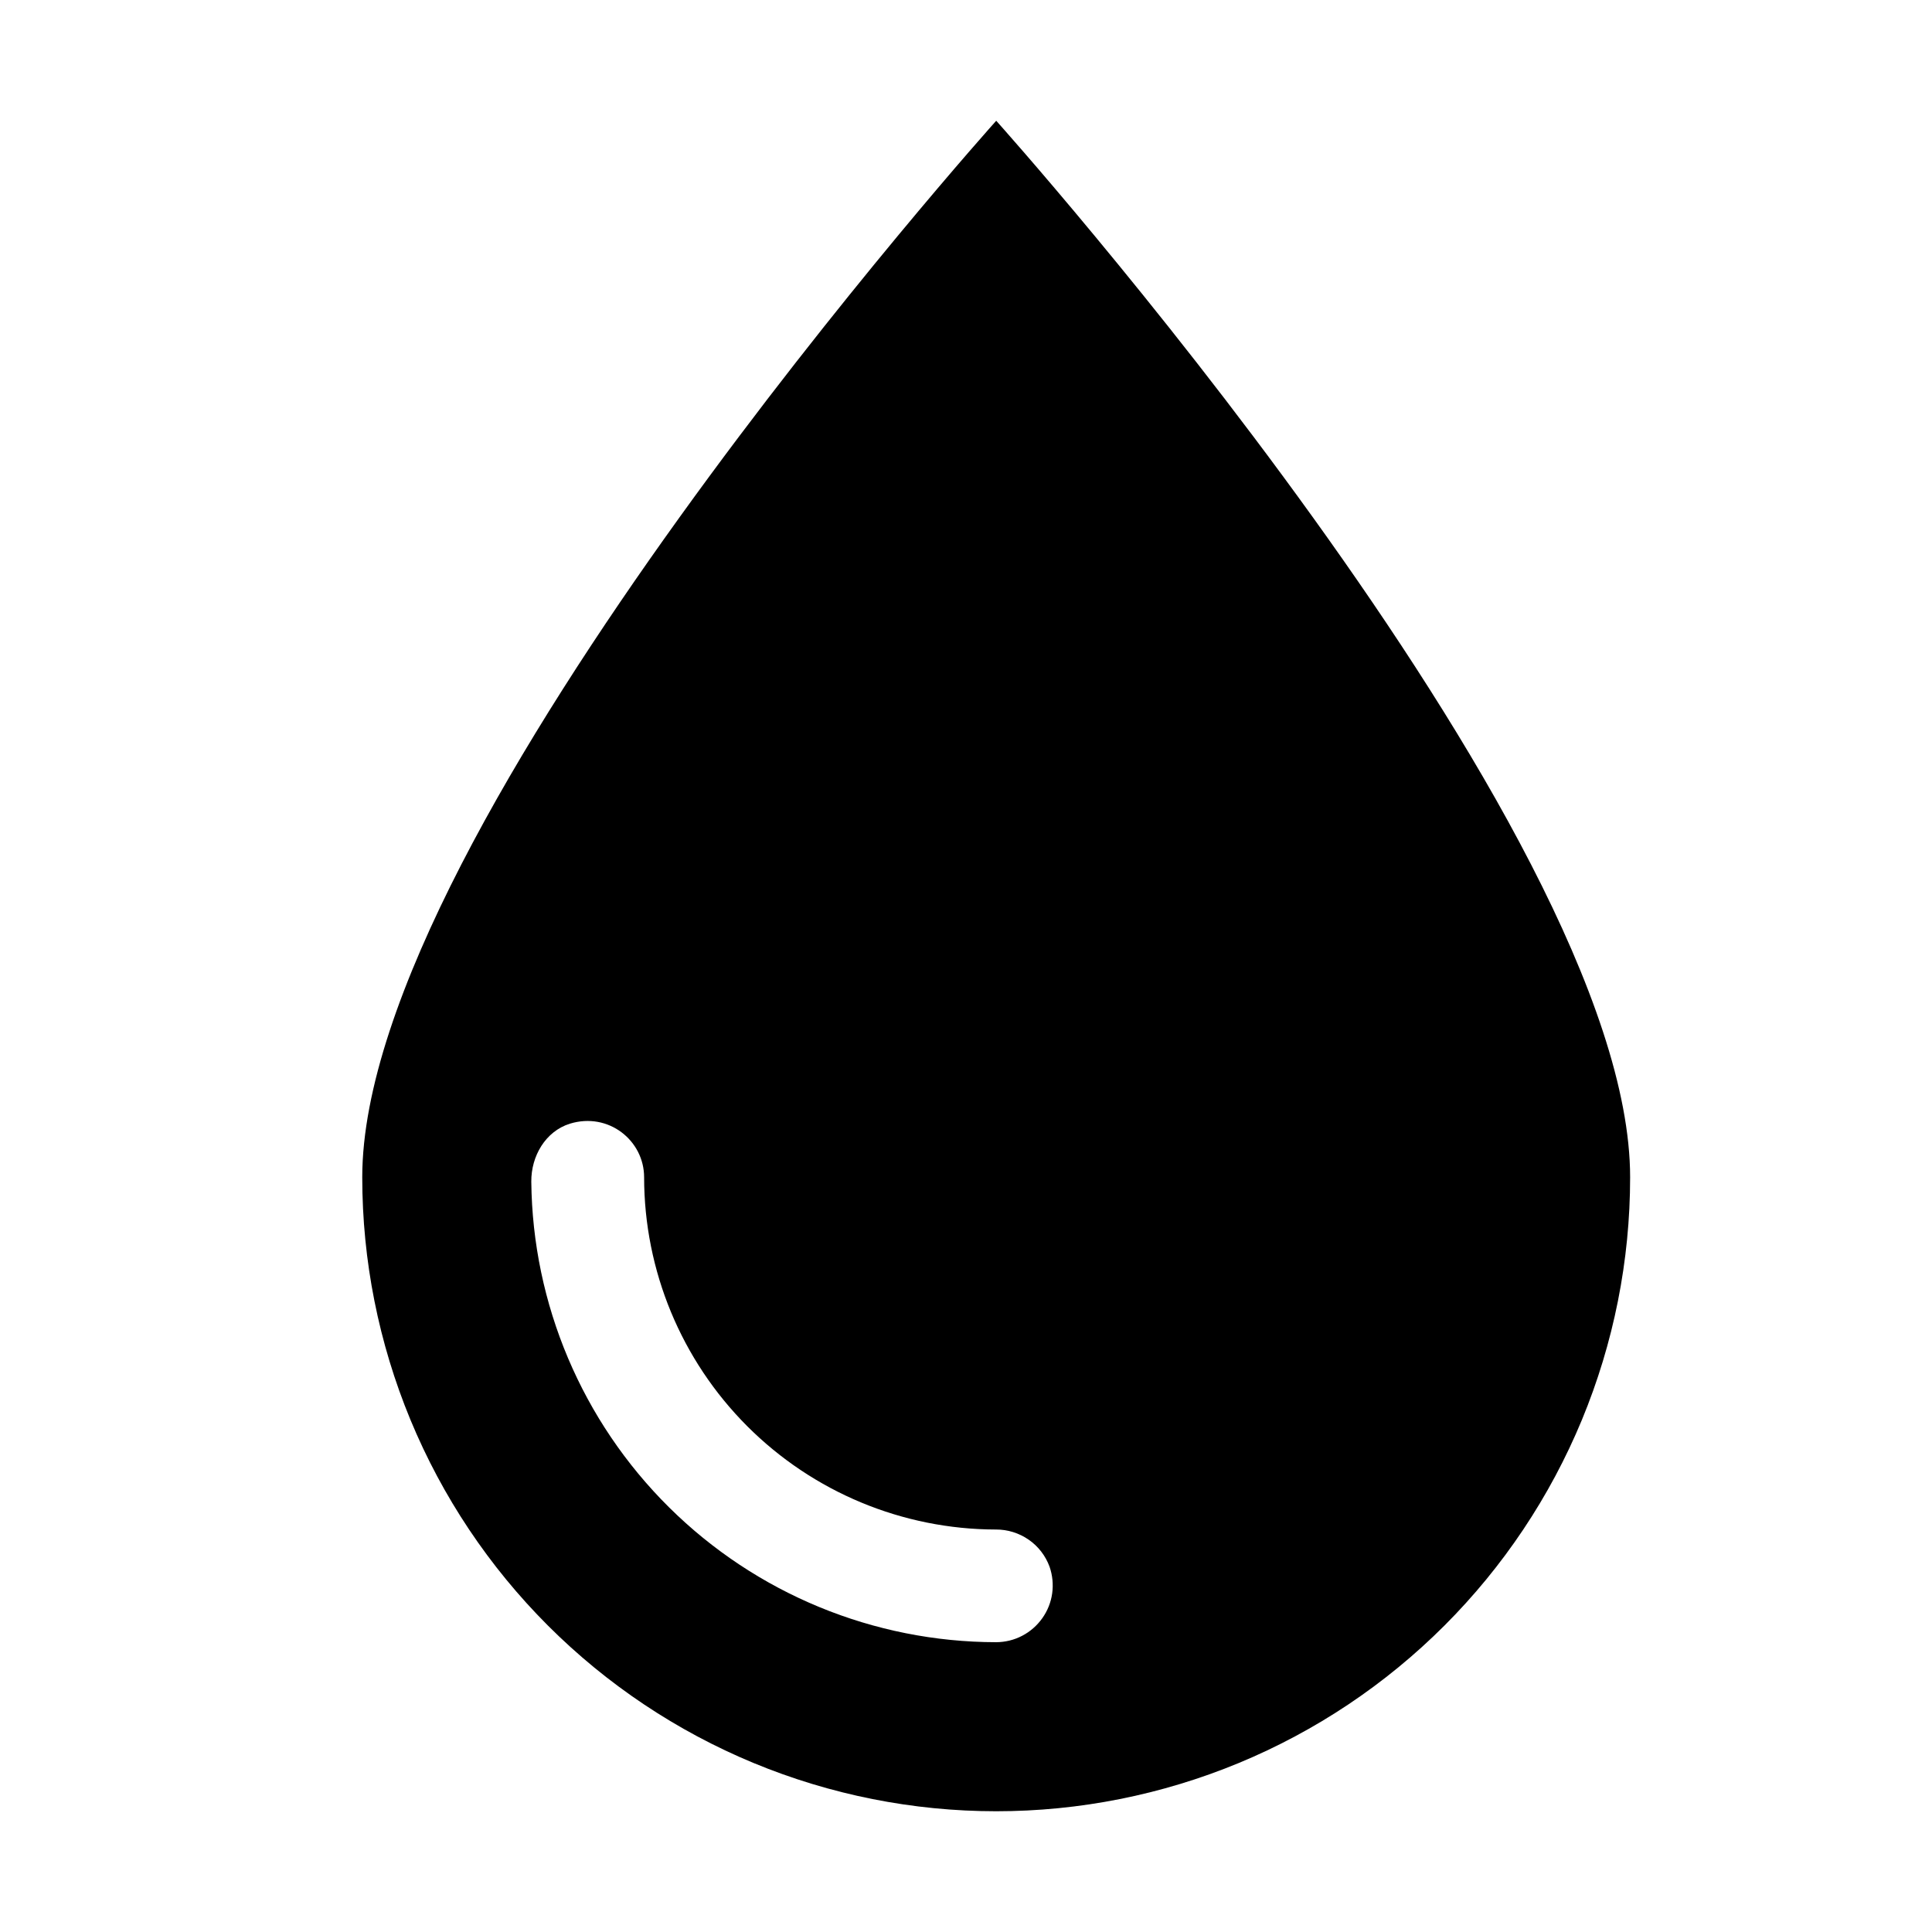 <svg width="28" height="28" viewBox="0 0 28 28" fill="none" xmlns="http://www.w3.org/2000/svg">
<g clip-path="url(#clip0_1098_21323)">
<path d="M14.438 1.75C14.438 1.75 5.25 11.988 5.25 17.062C5.25 18.269 5.488 19.464 5.949 20.578C6.411 21.693 7.088 22.706 7.941 23.559C8.794 24.412 9.807 25.089 10.922 25.551C12.036 26.012 13.231 26.25 14.438 26.25C15.644 26.25 16.839 26.012 17.953 25.551C19.068 25.089 20.081 24.412 20.934 23.559C21.787 22.706 22.464 21.693 22.926 20.578C23.387 19.464 23.625 18.269 23.625 17.062C23.625 11.988 14.438 1.75 14.438 1.75ZM14.438 23.8C12.662 23.798 10.959 23.096 9.698 21.847C8.436 20.597 7.718 18.901 7.7 17.125C7.697 16.756 7.905 16.396 8.26 16.285C8.82 16.114 9.335 16.53 9.335 17.062C9.336 18.415 9.873 19.712 10.829 20.669C11.785 21.626 13.082 22.165 14.434 22.167C14.603 22.166 14.769 22.218 14.908 22.314C15.047 22.41 15.153 22.547 15.211 22.706C15.254 22.83 15.267 22.962 15.249 23.092C15.231 23.222 15.182 23.345 15.106 23.452C15.03 23.559 14.93 23.647 14.814 23.707C14.698 23.768 14.569 23.799 14.438 23.8Z" fill="#09945F" style="fill:#09945F;fill:color(display-p3 0.035 0.58 0.372);fill-opacity:1;"/>
</g>
<defs>
<clipPath id="clip0_1098_21323">
<rect width="28" height="28" fill="white" style="fill:white;fill-opacity:1;"/>
</clipPath>
</defs>
</svg>

